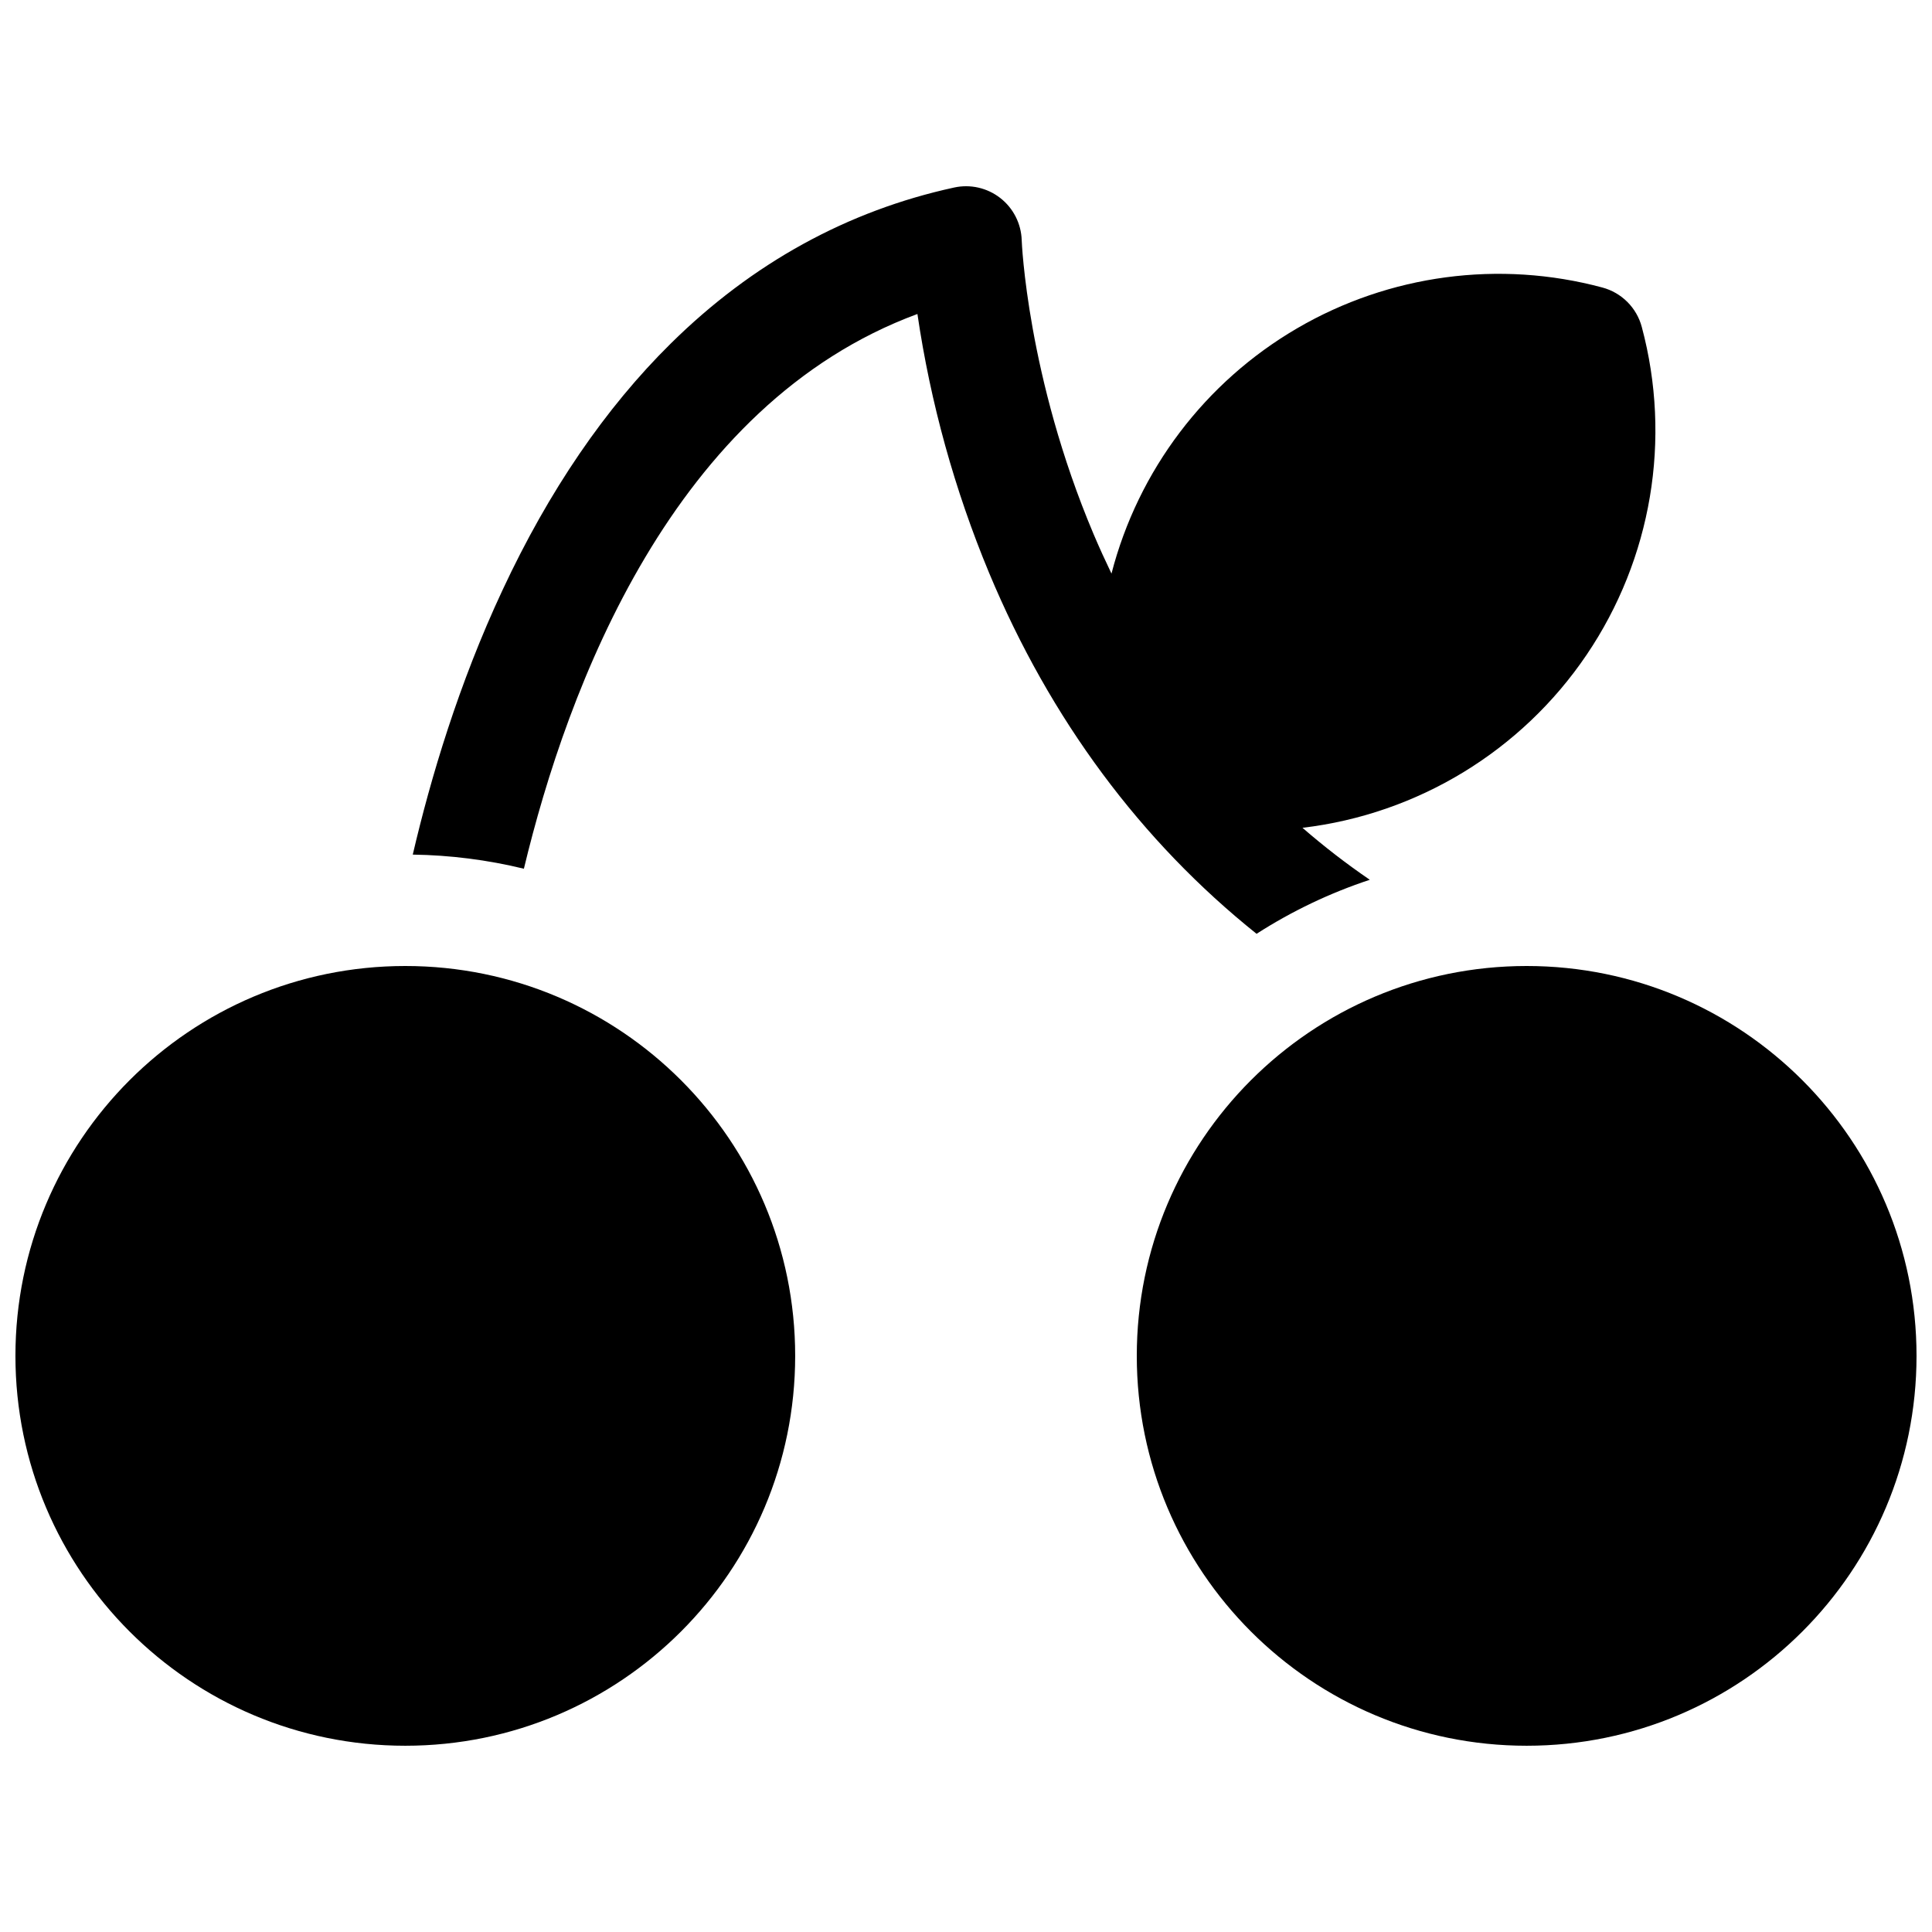 <?xml version="1.0" encoding="UTF-8"?>
<!-- Uploaded to: ICON Repo, www.svgrepo.com, Generator: ICON Repo Mixer Tools -->
<svg width="800px" height="800px" version="1.1" viewBox="144 144 512 512" xmlns="http://www.w3.org/2000/svg">
 <defs>
  <clipPath id="b">
   <path d="m148.09 400h206.91v207h-206.91z"/>
  </clipPath>
  <clipPath id="a">
   <path d="m445 400h206.9v207h-206.9z"/>
  </clipPath>
 </defs>
 <g clip-path="url(#b)">
  <path d="m354.73 503.32c0 57.062-46.258 103.32-103.32 103.32s-103.32-46.258-103.32-103.32 46.258-103.32 103.32-103.32 103.32 46.258 103.32 103.32"/>
 </g>
 <path d="m477 391.47c9.363-6.016 19.445-10.828 30.012-14.32-6.207-4.242-12.164-8.844-17.84-13.773 30.555-3.629 58.027-20.352 75.281-45.824 17.258-25.477 22.598-57.188 14.637-86.91-0.668-2.504-1.988-4.793-3.82-6.625-1.836-1.836-4.121-3.152-6.629-3.824-27.309-7.336-56.418-3.453-80.852 10.789-24.43 14.238-42.156 37.652-49.234 65.027-1.664-3.473-3.277-6.988-4.801-10.598-17.535-41.516-18.992-77.43-18.992-77.766-0.141-4.379-2.219-8.473-5.676-11.168-3.453-2.695-7.93-3.715-12.211-2.785-28.281 6.148-53.551 20.055-75.098 41.328-17.359 17.121-32.363 39.105-44.594 65.336-11.637 24.859-19.066 49.863-23.797 70.121 9.926 0.145 19.805 1.398 29.449 3.742 11.535-48.02 39.488-123.09 104.29-147.01 3.469 23.574 9.852 46.625 19 68.625 16.219 38.848 40.258 71.133 70.879 95.637z"/>
 <g clip-path="url(#a)">
  <path d="m651.9 503.32c0 57.062-46.258 103.32-103.32 103.32s-103.32-46.258-103.32-103.32 46.258-103.32 103.32-103.32 103.32 46.258 103.32 103.32"/>
 </g>
</svg>